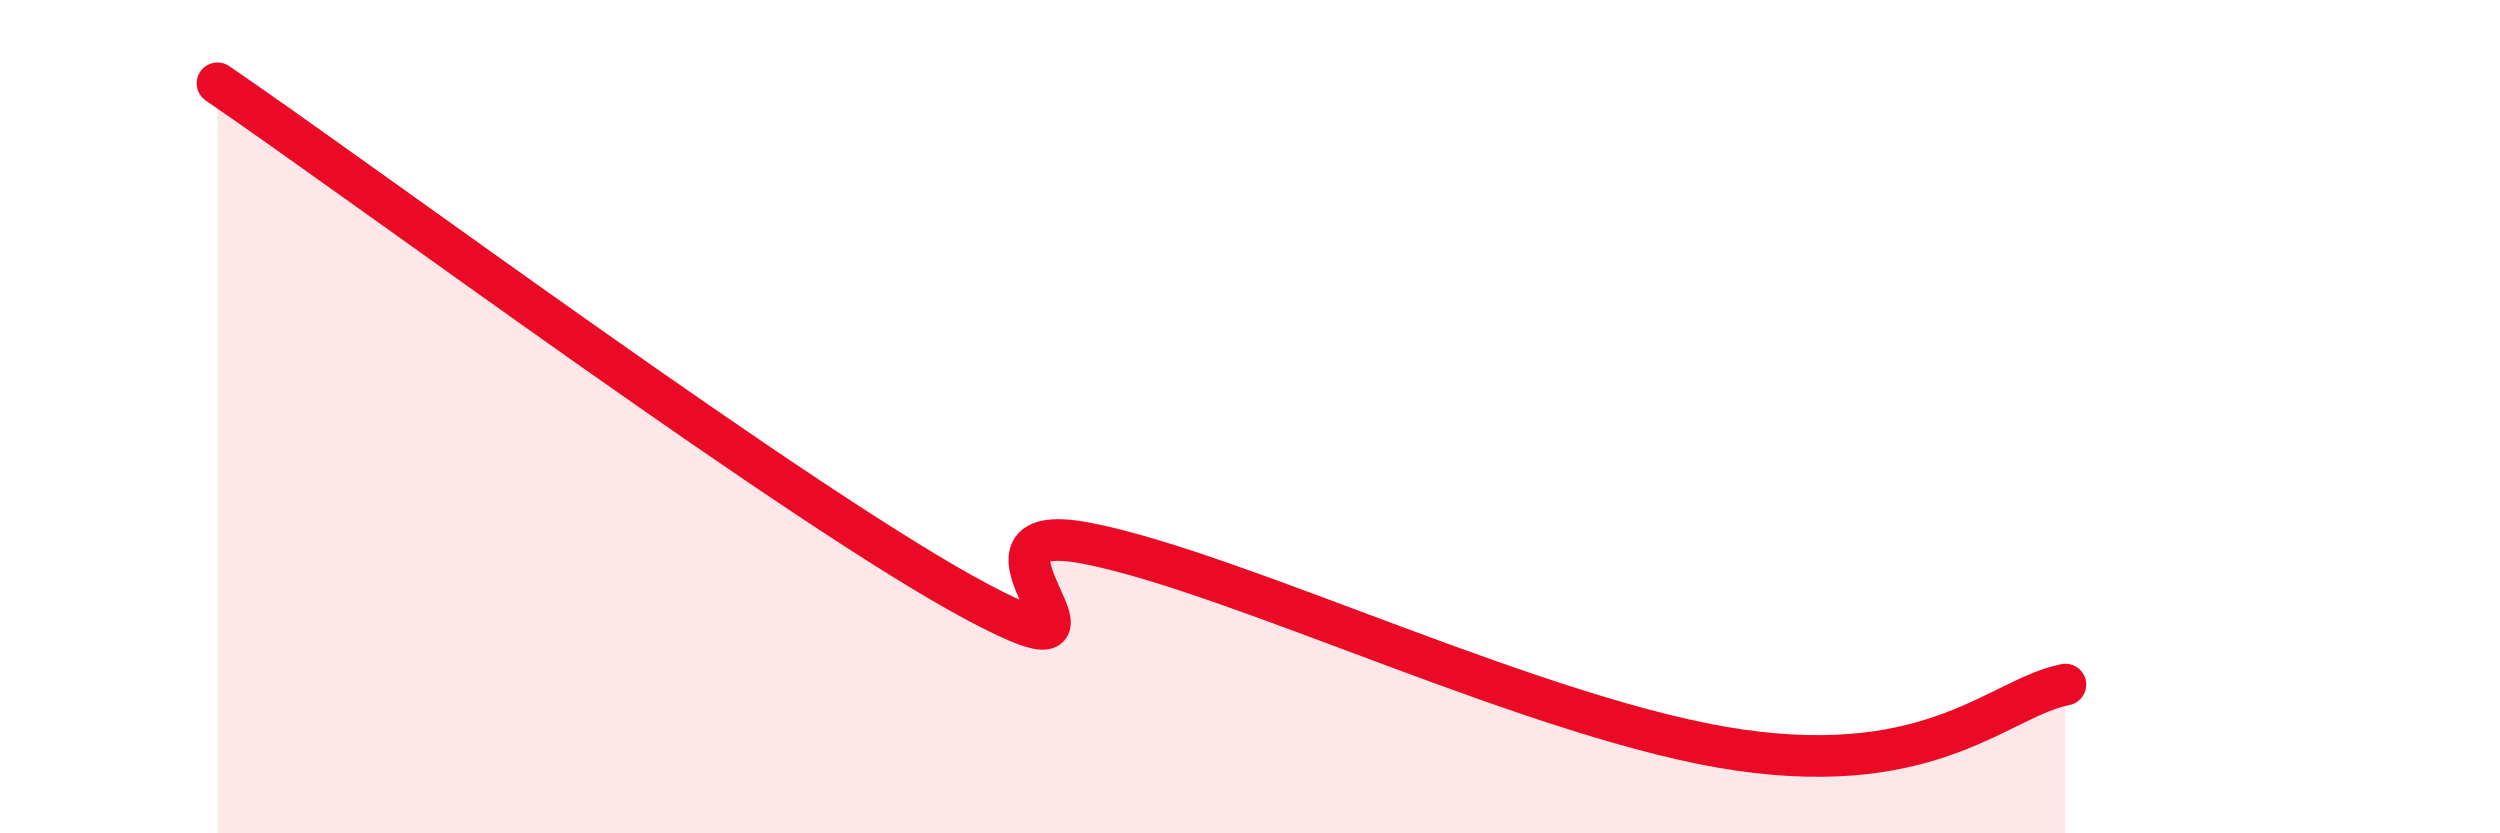 
    <svg width="60" height="20" viewBox="0 0 60 20" xmlns="http://www.w3.org/2000/svg">
      <path
        d="M 5.22,2 C 8.87,4.49 19.31,12.25 23.48,14.46 C 27.65,16.67 22.44,12.33 26.09,13.04 C 29.74,13.75 37.04,17.32 41.74,18 C 46.44,18.68 48,16.74 49.57,16.43L49.57 20L5.22 20Z"
        fill="#EB0A25"
        opacity="0.1"
        stroke-linecap="round"
        stroke-linejoin="round"
      />
      <path
        d="M 5.22,2 C 8.87,4.49 19.31,12.25 23.48,14.46 C 27.65,16.67 22.44,12.33 26.09,13.04 C 29.74,13.75 37.04,17.32 41.74,18 C 46.44,18.68 48,16.74 49.57,16.43"
        stroke="#EB0A25"
        stroke-width="1"
        fill="none"
        stroke-linecap="round"
        stroke-linejoin="round"
      />
    </svg>
  